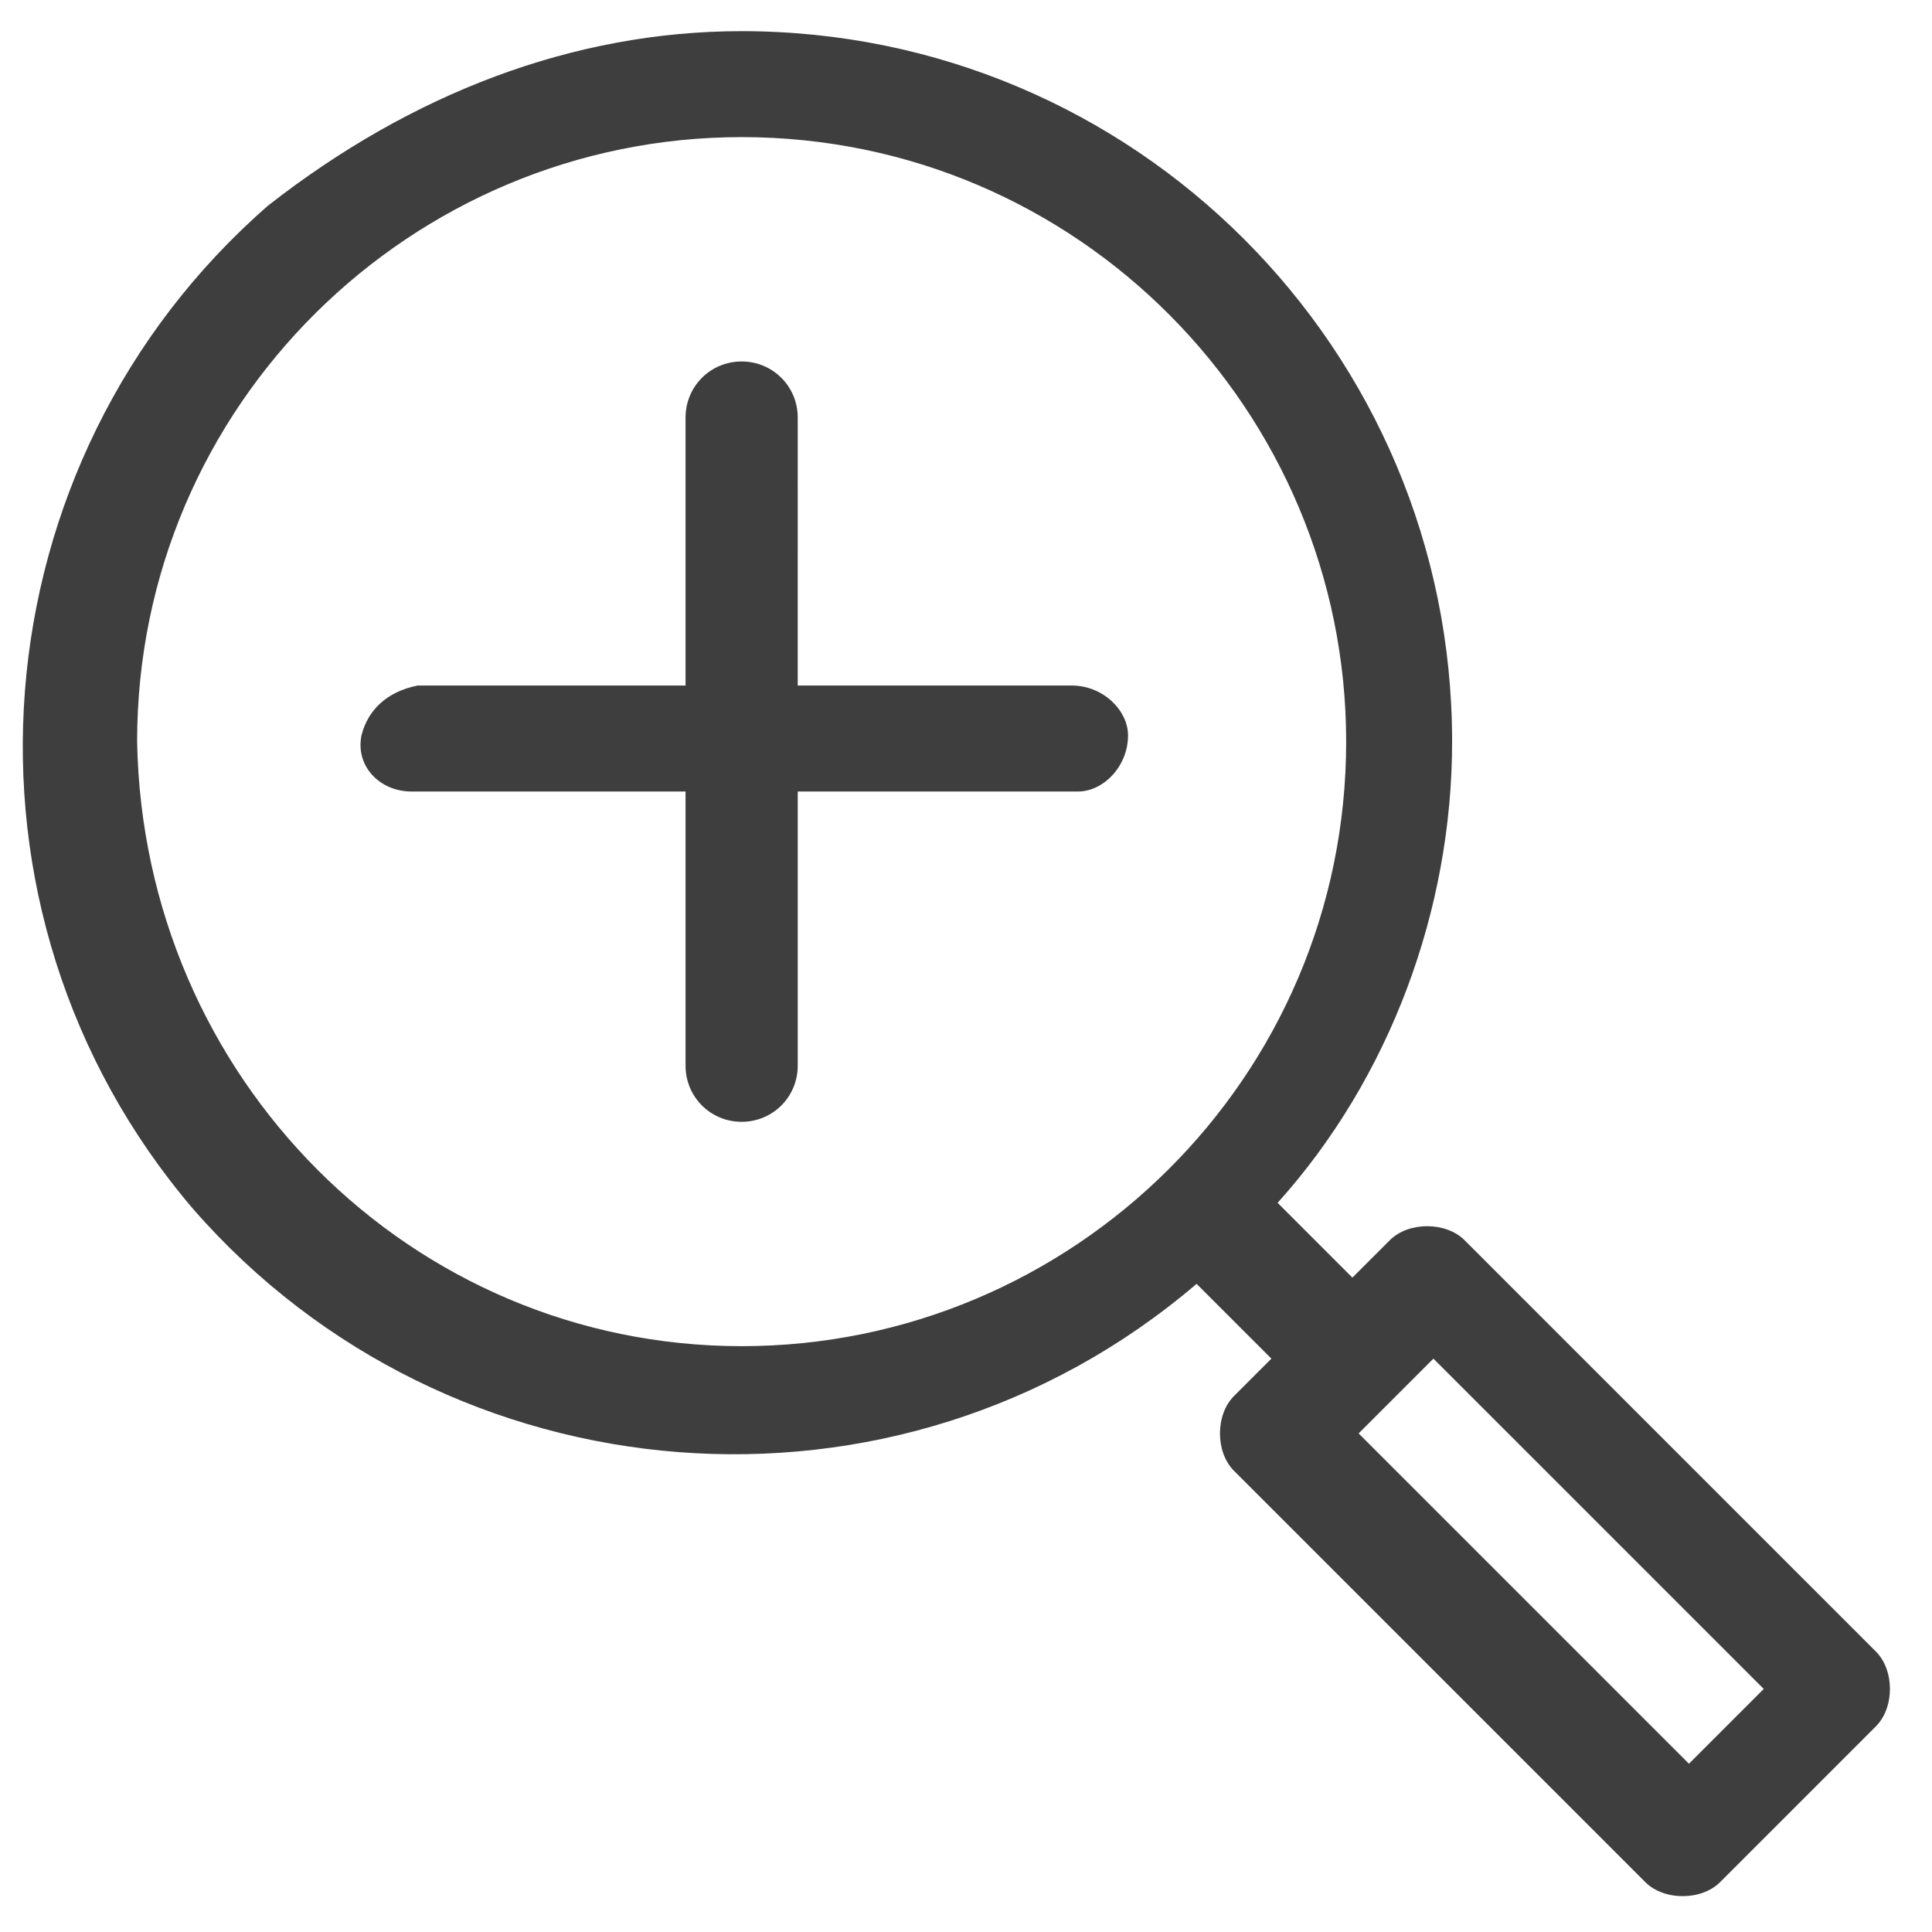 <svg xmlns="http://www.w3.org/2000/svg" viewBox="0 0 31 31"><path d="M11.9.5c6.3 0 11.4 5.1 11.4 11.4 0 2.7-1 5.4-2.8 7.4l1.2 1.2.6-.6c.3-.3.9-.3 1.2 0l6.6 6.6c.3.3.3.9 0 1.2l-2.5 2.5c-.3.3-.9.3-1.2 0l-6.6-6.6c-.3-.3-.3-.9 0-1.2l.6-.6-1.2-1.2c-4.8 4.1-12 3.5-16.1-1.2C-1 14.6-.4 7.4 4.3 3.3 6.6 1.5 9.2.5 11.9.5zM23 21.8L21.8 23l5.3 5.3 1.2-1.2m-16.4-5.5c5.3 0 9.7-4.3 9.7-9.7 0-5.3-4.3-9.7-9.7-9.7-5.3 0-9.7 4.3-9.7 9.7.1 5.4 4.4 9.7 9.7 9.7zM6.7 11H11V6.7c0-.5.4-.9.9-.9s.9.4.9.9V11h4.4c.5 0 .9.4.9.8 0 .5-.4.9-.8.9h-4.5v4.4c0 .5-.4.9-.9.9s-.9-.4-.9-.9v-4.4H6.6c-.5 0-.9-.4-.8-.9.1-.4.4-.7.9-.8z" fill-rule="evenodd" clip-rule="evenodd" fill="#3e3e3e"/></svg>
